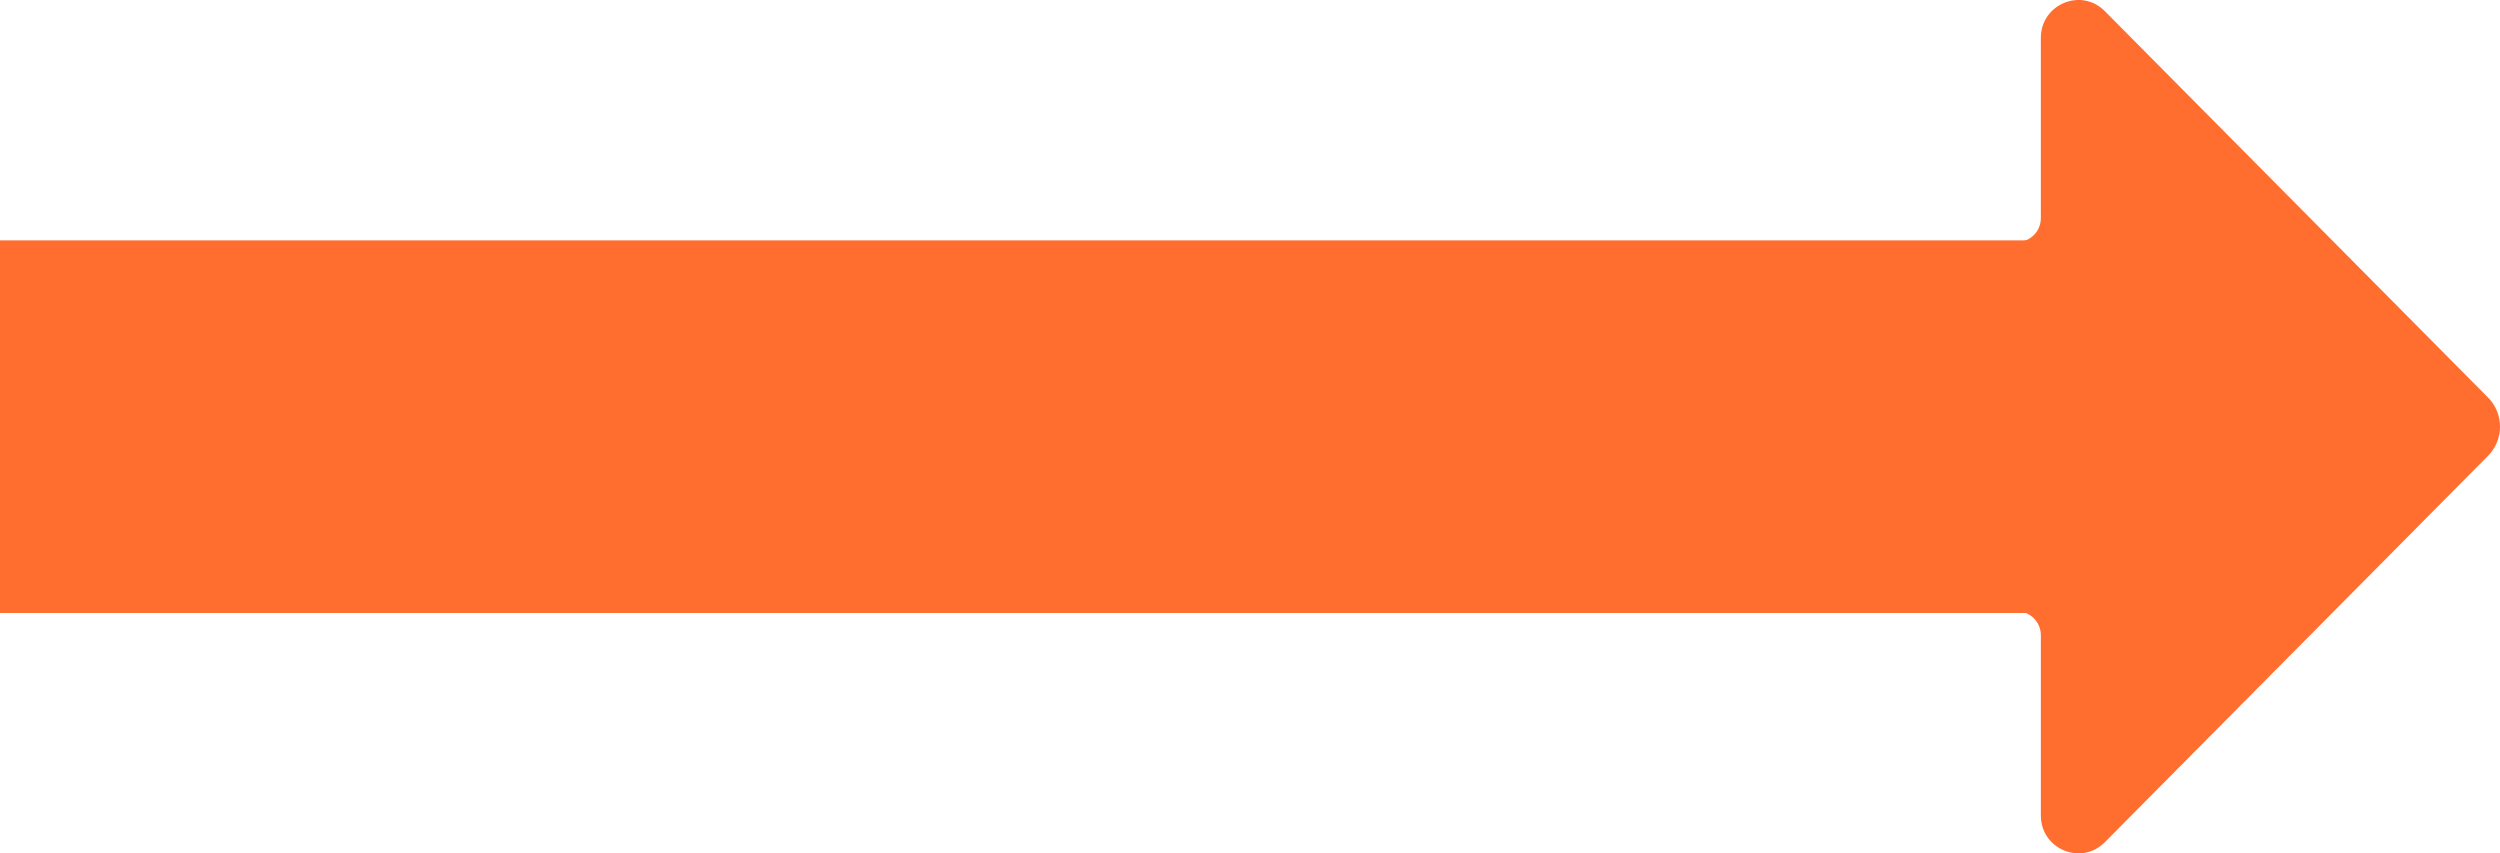 <?xml version="1.0" encoding="UTF-8"?> <svg xmlns="http://www.w3.org/2000/svg" width="208" height="71" viewBox="0 0 208 71" fill="none"><path d="M175.122 70.073L207.004 37.925C208.332 36.586 208.332 34.414 207.004 33.074L175.122 0.927C173.157 -1.054 169.798 0.349 169.798 3.151V18.148C169.798 19.247 168.914 20.139 167.824 20.139H121.512C119.572 20.139 118 21.724 118 23.68V47.322C118 49.276 119.572 50.862 121.512 50.862H167.824C168.915 50.862 169.799 51.753 169.799 52.853V67.85C169.798 70.651 173.157 72.053 175.122 70.073Z" fill="#FF6E2E"></path><rect y="20" width="173" height="31" fill="#FF6E2E"></rect></svg> 